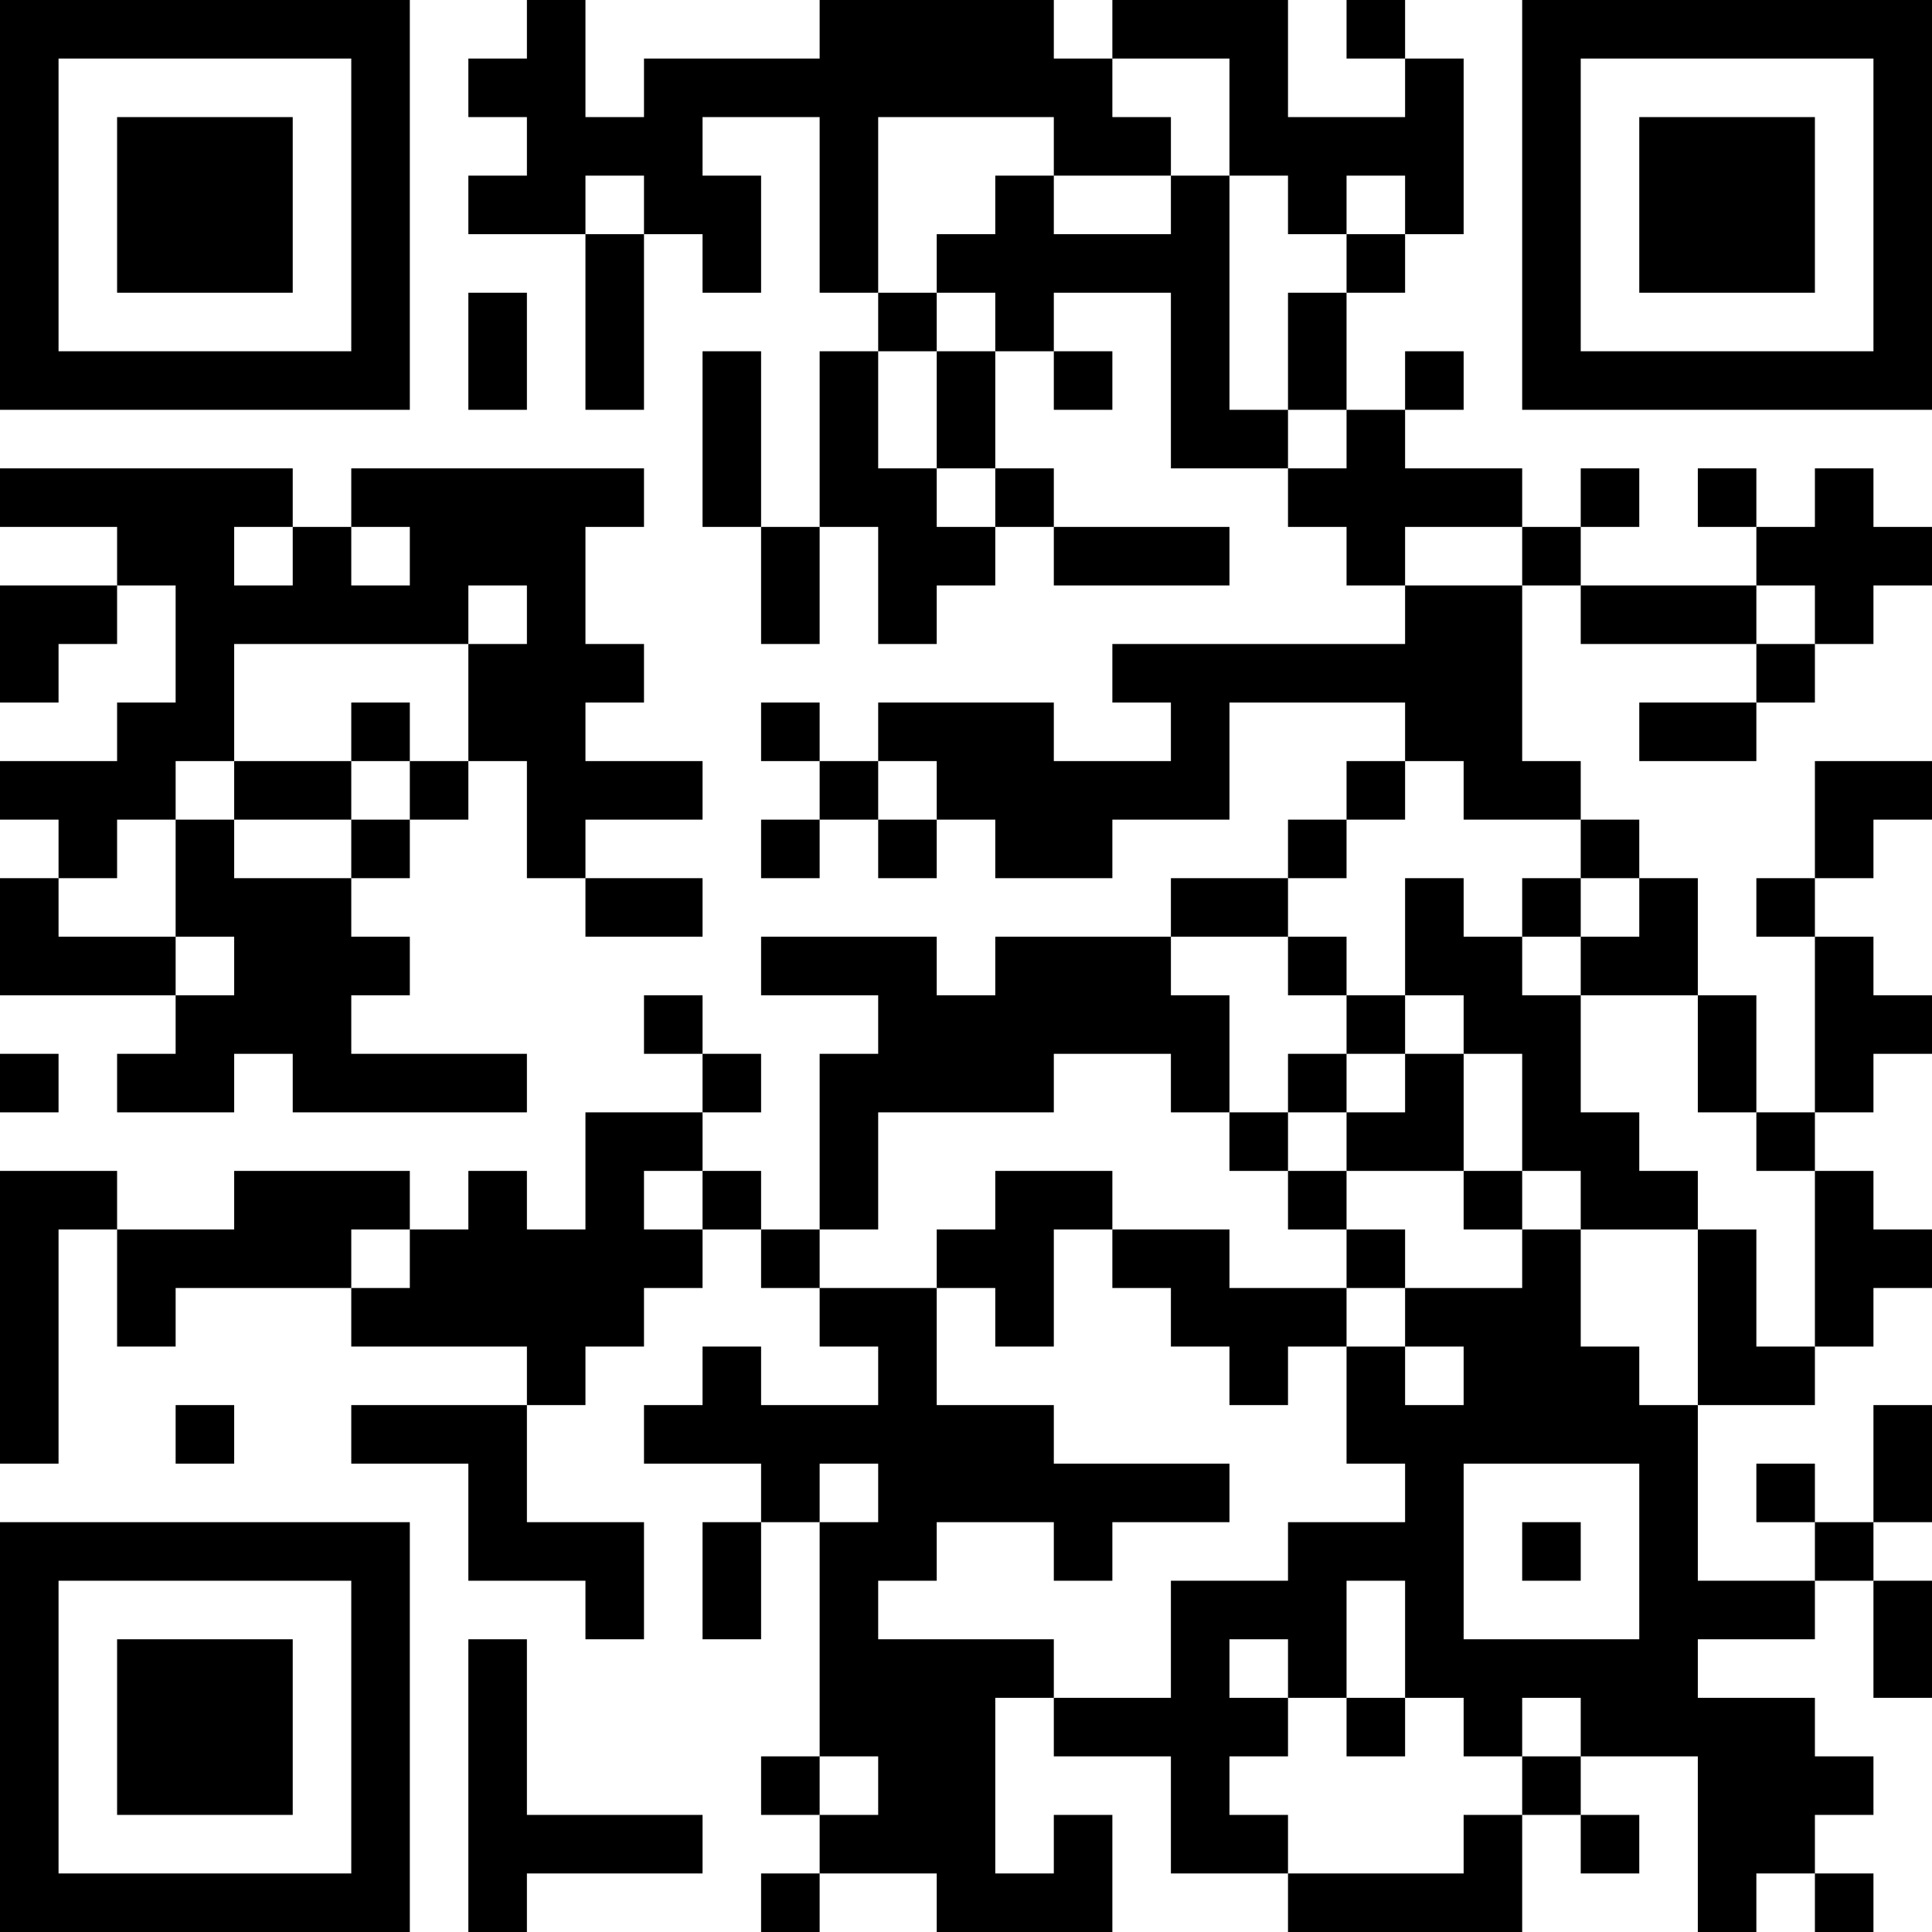 <?xml version="1.0" encoding="UTF-8" standalone="yes"?>
<!-- Created with qrencode 4.1.1 (https://fukuchi.org/works/qrencode/index.html) -->
<svg width="3.49cm" height="3.49cm" viewBox="0 0 33 33" preserveAspectRatio="none" version="1.1" xmlns="http://www.w3.org/2000/svg">
	<g id="QRcode">
		<rect x="0" y="0" width="33" height="33" fill="#ffffff"/>
		<path style="stroke:#000000" transform="translate(0,0.5)" d="M0,0h1M1,0h1M2,0h1M3,0h1M4,0h1M5,0h1M6,0h1M9,0h1M14,0h1M15,0h1M16,0h1M17,0h1M19,0h1M20,0h1M21,0h1M23,0h1M26,0h1M27,0h1M28,0h1M29,0h1M30,0h1M31,0h1M32,0h1M0,1h1M6,1h1M8,1h1M9,1h1M11,1h1M12,1h1M13,1h1M14,1h1M15,1h1M16,1h1M17,1h1M18,1h1M21,1h1M24,1h1M26,1h1M32,1h1M0,2h1M2,2h1M3,2h1M4,2h1M6,2h1M9,2h1M10,2h1M11,2h1M14,2h1M18,2h1M19,2h1M21,2h1M22,2h1M23,2h1M24,2h1M26,2h1M28,2h1M29,2h1M30,2h1M32,2h1M0,3h1M2,3h1M3,3h1M4,3h1M6,3h1M8,3h1M9,3h1M11,3h1M12,3h1M14,3h1M17,3h1M20,3h1M22,3h1M24,3h1M26,3h1M28,3h1M29,3h1M30,3h1M32,3h1M0,4h1M2,4h1M3,4h1M4,4h1M6,4h1M10,4h1M12,4h1M14,4h1M16,4h1M17,4h1M18,4h1M19,4h1M20,4h1M23,4h1M26,4h1M28,4h1M29,4h1M30,4h1M32,4h1M0,5h1M6,5h1M8,5h1M10,5h1M15,5h1M17,5h1M20,5h1M22,5h1M26,5h1M32,5h1M0,6h1M1,6h1M2,6h1M3,6h1M4,6h1M5,6h1M6,6h1M8,6h1M10,6h1M12,6h1M14,6h1M16,6h1M18,6h1M20,6h1M22,6h1M24,6h1M26,6h1M27,6h1M28,6h1M29,6h1M30,6h1M31,6h1M32,6h1M12,7h1M14,7h1M16,7h1M20,7h1M21,7h1M23,7h1M0,8h1M1,8h1M2,8h1M3,8h1M4,8h1M6,8h1M7,8h1M8,8h1M9,8h1M10,8h1M12,8h1M14,8h1M15,8h1M17,8h1M22,8h1M23,8h1M24,8h1M25,8h1M27,8h1M29,8h1M31,8h1M2,9h1M3,9h1M5,9h1M7,9h1M8,9h1M9,9h1M13,9h1M15,9h1M16,9h1M18,9h1M19,9h1M20,9h1M23,9h1M26,9h1M30,9h1M31,9h1M32,9h1M0,10h1M1,10h1M3,10h1M4,10h1M5,10h1M6,10h1M7,10h1M9,10h1M13,10h1M15,10h1M24,10h1M25,10h1M27,10h1M28,10h1M29,10h1M31,10h1M0,11h1M3,11h1M8,11h1M9,11h1M10,11h1M19,11h1M20,11h1M21,11h1M22,11h1M23,11h1M24,11h1M25,11h1M30,11h1M2,12h1M3,12h1M6,12h1M8,12h1M9,12h1M13,12h1M15,12h1M16,12h1M17,12h1M20,12h1M24,12h1M25,12h1M28,12h1M29,12h1M0,13h1M1,13h1M2,13h1M4,13h1M5,13h1M7,13h1M9,13h1M10,13h1M11,13h1M14,13h1M16,13h1M17,13h1M18,13h1M19,13h1M20,13h1M23,13h1M25,13h1M26,13h1M31,13h1M32,13h1M1,14h1M3,14h1M6,14h1M9,14h1M13,14h1M15,14h1M17,14h1M18,14h1M22,14h1M27,14h1M31,14h1M0,15h1M3,15h1M4,15h1M5,15h1M10,15h1M11,15h1M20,15h1M21,15h1M24,15h1M26,15h1M28,15h1M30,15h1M0,16h1M1,16h1M2,16h1M4,16h1M5,16h1M6,16h1M13,16h1M14,16h1M15,16h1M17,16h1M18,16h1M19,16h1M22,16h1M24,16h1M25,16h1M27,16h1M28,16h1M31,16h1M3,17h1M4,17h1M5,17h1M11,17h1M15,17h1M16,17h1M17,17h1M18,17h1M19,17h1M20,17h1M23,17h1M25,17h1M26,17h1M29,17h1M31,17h1M32,17h1M0,18h1M2,18h1M3,18h1M5,18h1M6,18h1M7,18h1M8,18h1M12,18h1M14,18h1M15,18h1M16,18h1M17,18h1M20,18h1M22,18h1M24,18h1M26,18h1M29,18h1M31,18h1M10,19h1M11,19h1M14,19h1M21,19h1M23,19h1M24,19h1M26,19h1M27,19h1M30,19h1M0,20h1M1,20h1M4,20h1M5,20h1M6,20h1M8,20h1M10,20h1M12,20h1M14,20h1M17,20h1M18,20h1M22,20h1M25,20h1M27,20h1M28,20h1M31,20h1M0,21h1M2,21h1M3,21h1M4,21h1M5,21h1M7,21h1M8,21h1M9,21h1M10,21h1M11,21h1M13,21h1M16,21h1M17,21h1M19,21h1M20,21h1M23,21h1M26,21h1M29,21h1M31,21h1M32,21h1M0,22h1M2,22h1M6,22h1M7,22h1M8,22h1M9,22h1M10,22h1M14,22h1M15,22h1M17,22h1M20,22h1M21,22h1M22,22h1M24,22h1M25,22h1M26,22h1M29,22h1M31,22h1M0,23h1M9,23h1M12,23h1M15,23h1M21,23h1M23,23h1M25,23h1M26,23h1M27,23h1M29,23h1M30,23h1M0,24h1M3,24h1M6,24h1M7,24h1M8,24h1M11,24h1M12,24h1M13,24h1M14,24h1M15,24h1M16,24h1M17,24h1M23,24h1M24,24h1M25,24h1M26,24h1M27,24h1M28,24h1M32,24h1M8,25h1M13,25h1M15,25h1M16,25h1M17,25h1M18,25h1M19,25h1M20,25h1M24,25h1M28,25h1M30,25h1M32,25h1M0,26h1M1,26h1M2,26h1M3,26h1M4,26h1M5,26h1M6,26h1M8,26h1M9,26h1M10,26h1M12,26h1M14,26h1M15,26h1M18,26h1M22,26h1M23,26h1M24,26h1M26,26h1M28,26h1M31,26h1M0,27h1M6,27h1M10,27h1M12,27h1M14,27h1M20,27h1M21,27h1M22,27h1M24,27h1M28,27h1M29,27h1M30,27h1M32,27h1M0,28h1M2,28h1M3,28h1M4,28h1M6,28h1M8,28h1M14,28h1M15,28h1M16,28h1M17,28h1M20,28h1M22,28h1M24,28h1M25,28h1M26,28h1M27,28h1M28,28h1M32,28h1M0,29h1M2,29h1M3,29h1M4,29h1M6,29h1M8,29h1M14,29h1M15,29h1M16,29h1M18,29h1M19,29h1M20,29h1M21,29h1M23,29h1M25,29h1M27,29h1M28,29h1M29,29h1M30,29h1M0,30h1M2,30h1M3,30h1M4,30h1M6,30h1M8,30h1M13,30h1M15,30h1M16,30h1M20,30h1M26,30h1M29,30h1M30,30h1M31,30h1M0,31h1M6,31h1M8,31h1M9,31h1M10,31h1M11,31h1M14,31h1M15,31h1M16,31h1M18,31h1M20,31h1M21,31h1M25,31h1M27,31h1M29,31h1M30,31h1M0,32h1M1,32h1M2,32h1M3,32h1M4,32h1M5,32h1M6,32h1M8,32h1M13,32h1M16,32h1M17,32h1M18,32h1M22,32h1M23,32h1M24,32h1M25,32h1M29,32h1M31,32h1"/>
	</g>
</svg>
